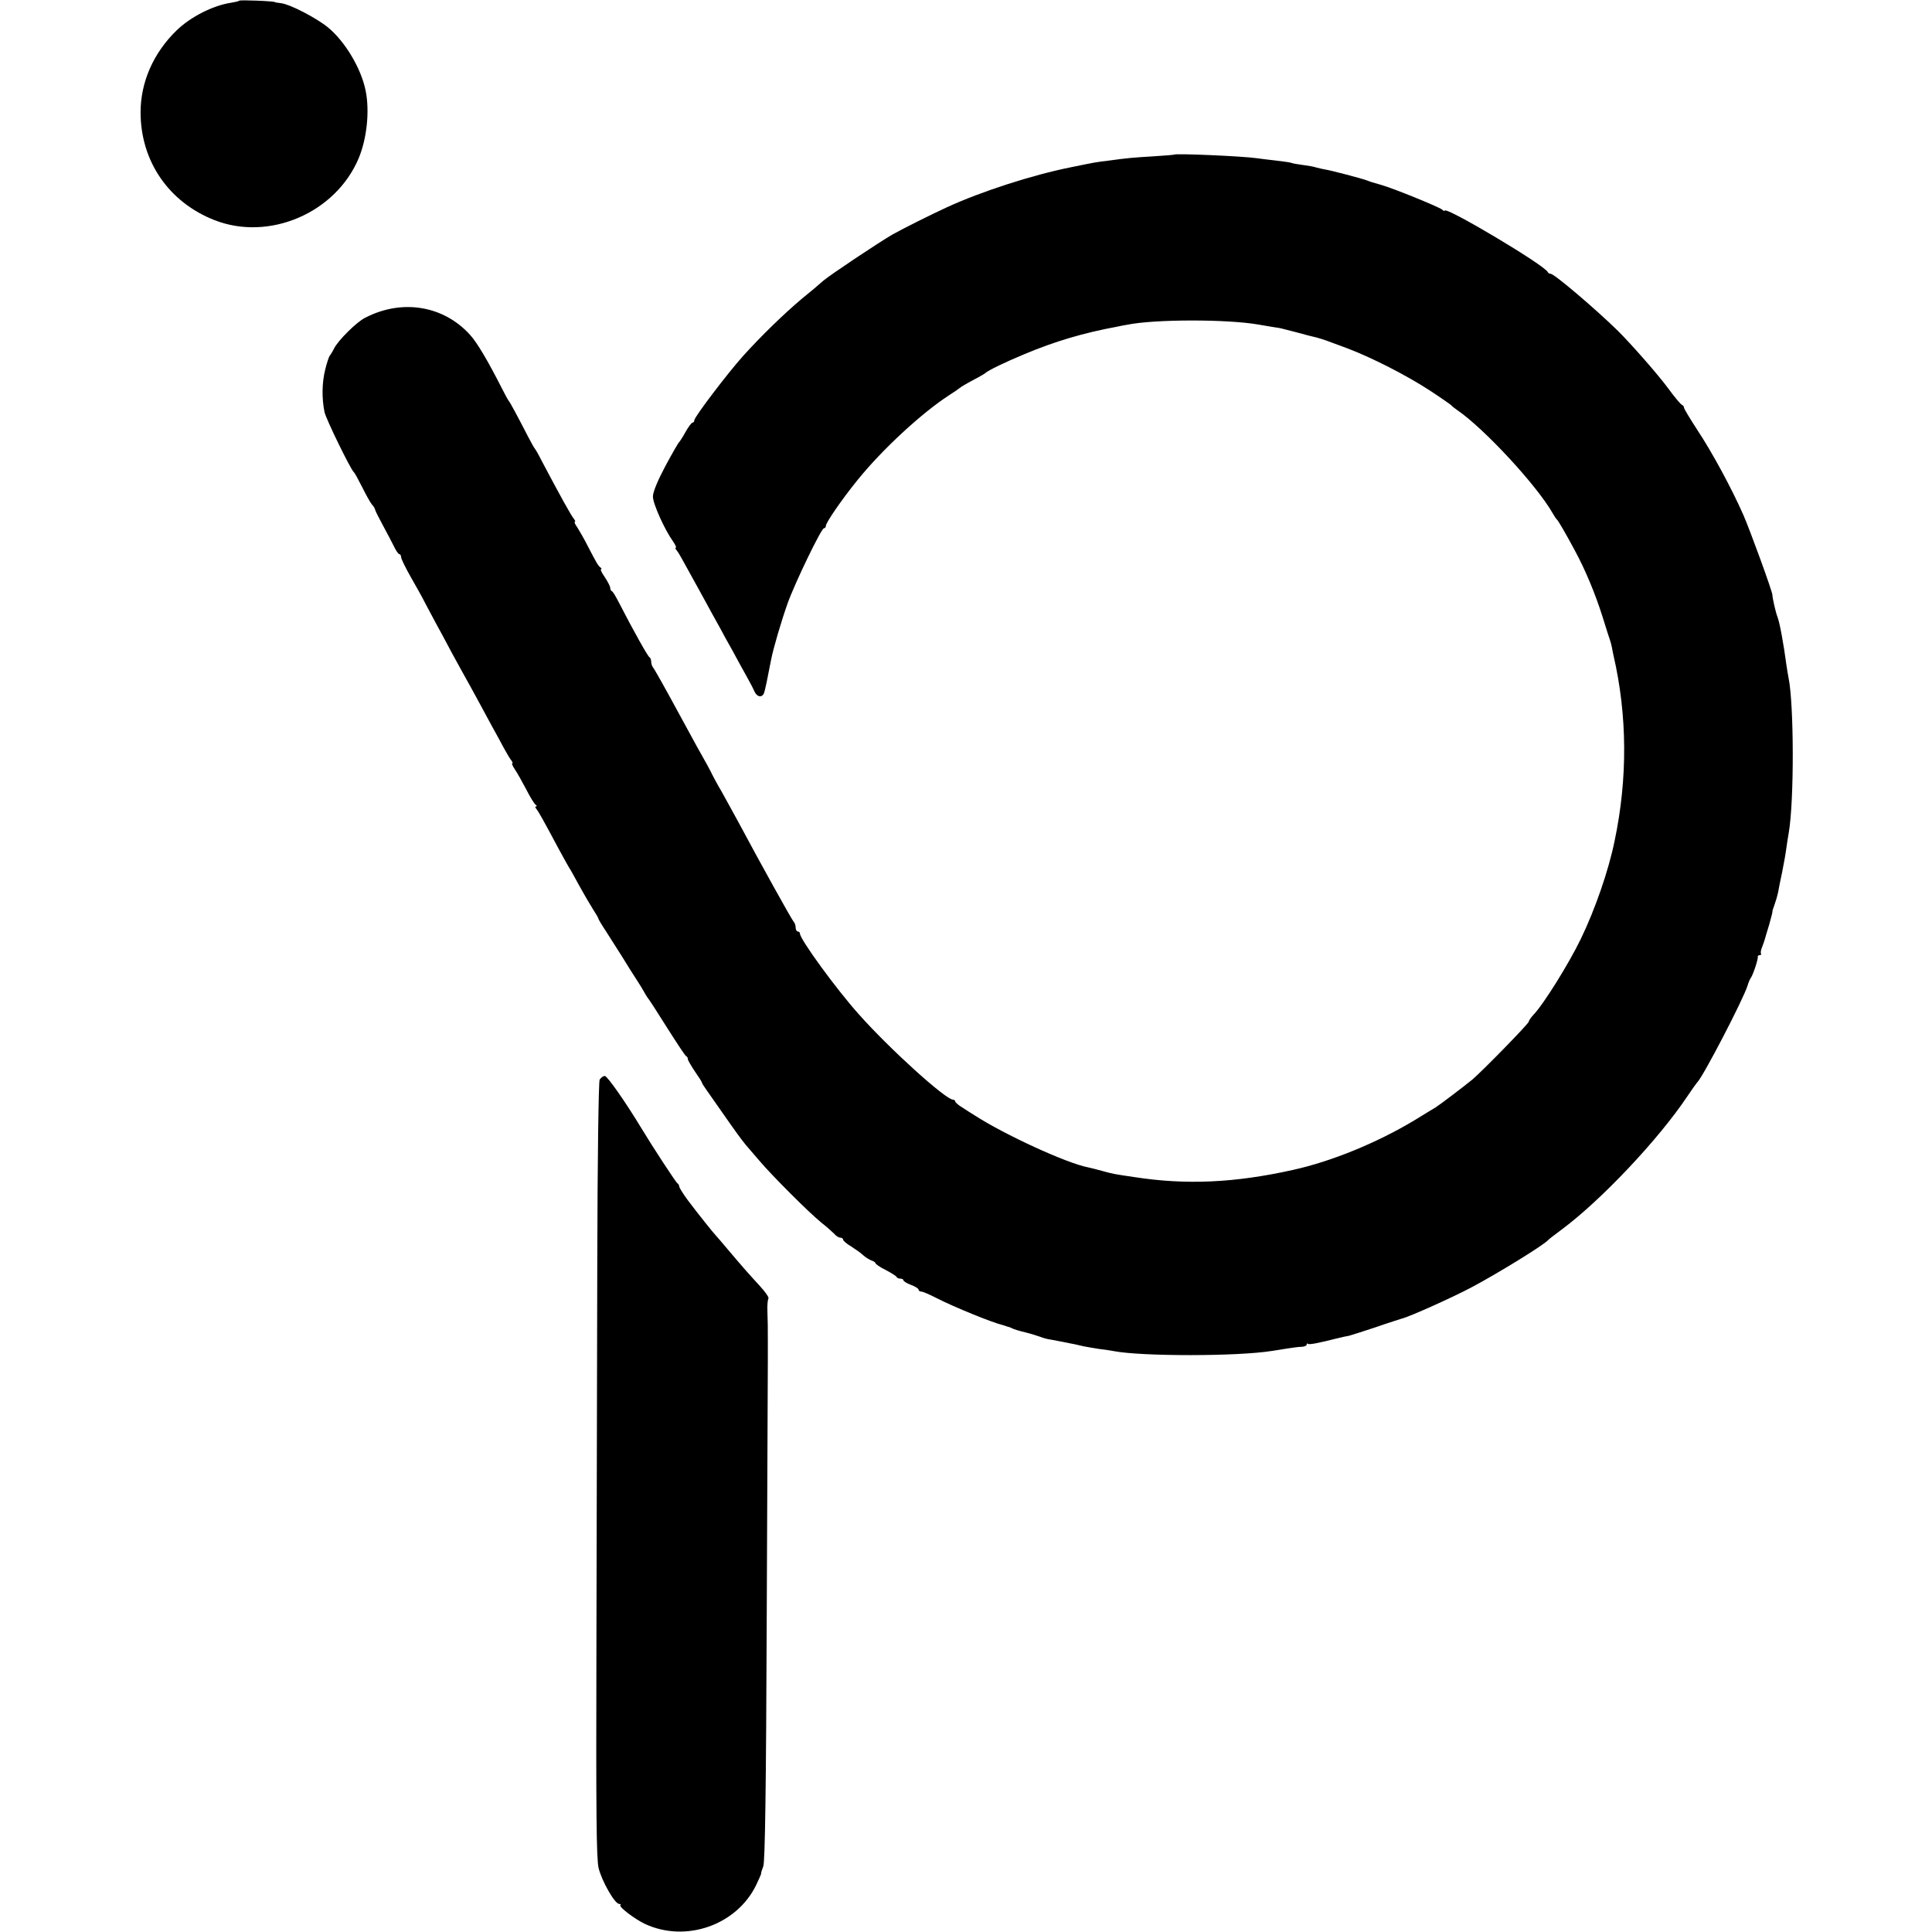 <?xml version="1.0" standalone="no"?>
<!DOCTYPE svg PUBLIC "-//W3C//DTD SVG 20010904//EN"
 "http://www.w3.org/TR/2001/REC-SVG-20010904/DTD/svg10.dtd">
<svg version="1.0" xmlns="http://www.w3.org/2000/svg"
 width="896pt" height="896pt" viewBox="0 0 896 896"
 preserveAspectRatio="xMidYMid meet">
<g transform="translate(0,896) scale(0.1,-0.1)"
fill="#000000" stroke="none">
<path d="M1110 8957 c-3 -3 -21 -7 -40 -10 -84 -13 -187 -66 -251 -128 -108
-105 -167 -240 -167 -380 0 -227 131 -417 343 -500 253 -99 561 33 668 286 38
90 52 218 33 313 -20 103 -95 229 -175 295 -54 44 -174 106 -216 112 -17 2
-30 4 -30 5 0 5 -161 11 -165 7z"/>
<path d="M5446 8243 c-1 -1 -45 -5 -97 -8 -99 -6 -121 -8 -208 -20 -59 -7 -59
-7 -176 -31 -175 -35 -415 -112 -575 -186 -74 -34 -202 -98 -250 -125 -61 -35
-289 -187 -322 -215 -14 -13 -59 -51 -100 -84 -84 -71 -187 -171 -271 -264
-72 -80 -227 -284 -227 -299 0 -6 -4 -11 -8 -11 -5 0 -19 -19 -32 -42 -13 -24
-27 -45 -30 -48 -4 -3 -33 -53 -65 -113 -36 -68 -57 -119 -57 -140 0 -33 54
-153 94 -209 11 -16 16 -28 12 -28 -3 0 -2 -6 4 -12 11 -14 15 -22 112 -198
34 -63 74 -135 88 -160 13 -25 40 -74 60 -109 19 -36 48 -88 63 -115 16 -28
33 -61 38 -73 12 -27 37 -30 45 -5 5 15 16 68 32 152 10 52 47 178 76 260 35
98 157 350 169 350 5 0 9 5 9 11 0 15 74 123 148 214 114 141 296 309 422 391
25 16 47 31 50 34 6 6 41 26 85 49 16 9 32 18 35 21 12 12 93 51 182 88 141
59 272 98 429 127 13 3 34 7 47 9 127 26 462 26 607 1 40 -7 88 -15 97 -16 4
0 40 -10 80 -20 40 -11 82 -22 93 -24 11 -3 31 -9 45 -14 14 -5 59 -22 100
-37 111 -42 274 -125 381 -195 52 -34 96 -65 99 -68 3 -4 15 -14 27 -22 126
-86 370 -350 443 -478 8 -14 17 -28 21 -31 7 -7 39 -62 81 -140 50 -92 95
-200 130 -310 16 -52 32 -102 35 -110 3 -8 7 -24 9 -35 2 -11 5 -27 7 -35 64
-278 66 -570 5 -860 -28 -137 -90 -317 -157 -455 -55 -114 -174 -305 -220
-352 -11 -12 -21 -26 -21 -31 0 -9 -211 -225 -261 -268 -35 -29 -151 -117
-170 -129 -9 -5 -54 -33 -100 -61 -175 -105 -386 -191 -564 -230 -270 -60
-495 -70 -734 -33 -95 14 -96 14 -151 29 -25 7 -53 14 -63 16 -100 19 -389
152 -528 242 -15 9 -41 26 -58 37 -17 10 -31 23 -31 27 0 4 -5 8 -10 8 -34 0
-293 234 -437 396 -104 116 -273 348 -273 374 0 5 -4 10 -10 10 -5 0 -10 8
-10 18 0 10 -4 22 -9 27 -9 9 -157 276 -258 465 -26 47 -60 110 -77 140 -18
30 -40 71 -49 90 -10 19 -22 42 -27 50 -5 8 -60 107 -121 220 -61 113 -115
209 -120 214 -5 6 -9 18 -9 27 0 10 -4 19 -8 21 -7 3 -71 116 -144 258 -13 25
-26 47 -30 48 -5 2 -8 9 -8 16 0 6 -11 28 -25 49 -14 20 -22 37 -18 37 4 0 4
4 -2 8 -11 8 -19 22 -61 103 -15 30 -36 66 -46 82 -11 15 -16 27 -12 27 3 0 2
6 -4 13 -14 17 -66 111 -151 272 -14 28 -28 52 -31 55 -3 3 -17 28 -31 55 -51
99 -84 160 -89 165 -3 3 -18 30 -33 60 -63 124 -114 211 -147 247 -123 136
-316 168 -487 79 -40 -20 -124 -104 -143 -141 -8 -16 -18 -32 -21 -35 -3 -3
-13 -32 -21 -65 -15 -60 -16 -133 -3 -196 6 -31 122 -268 136 -279 4 -3 21
-34 39 -70 18 -36 38 -72 45 -80 8 -8 14 -19 15 -25 1 -5 17 -37 35 -70 18
-33 41 -77 51 -97 10 -21 21 -38 26 -38 4 0 8 -6 8 -13 0 -8 20 -49 45 -93 25
-43 57 -101 71 -129 14 -27 36 -68 48 -90 12 -22 44 -80 70 -130 27 -49 56
-103 66 -120 9 -16 34 -61 55 -100 21 -38 50 -93 66 -122 16 -28 40 -73 54
-99 14 -26 30 -53 36 -60 6 -8 8 -14 5 -14 -4 0 1 -12 11 -27 11 -16 34 -57
53 -93 18 -36 38 -68 44 -72 6 -4 7 -8 2 -8 -5 0 -4 -6 2 -12 10 -13 30 -48
102 -183 24 -44 46 -84 50 -90 4 -5 24 -41 45 -80 21 -38 50 -88 64 -110 14
-22 26 -42 26 -45 0 -3 16 -30 36 -60 19 -30 53 -84 75 -118 21 -35 51 -82 66
-105 15 -23 31 -49 35 -57 4 -8 11 -19 15 -25 5 -5 46 -68 91 -140 45 -71 85
-132 89 -133 5 -2 8 -8 8 -14 0 -5 15 -30 32 -56 18 -26 33 -49 33 -52 0 -3 8
-16 18 -30 10 -14 44 -63 77 -110 67 -96 87 -123 109 -150 9 -10 36 -42 61
-71 58 -69 233 -244 289 -289 24 -19 51 -43 60 -52 8 -10 21 -18 28 -18 7 0
13 -4 13 -9 0 -5 17 -20 38 -32 20 -13 46 -31 56 -41 11 -10 28 -20 38 -24 10
-3 18 -9 18 -12 0 -4 21 -19 48 -32 26 -14 49 -28 50 -32 2 -5 10 -8 18 -8 8
0 14 -4 14 -8 0 -4 16 -14 35 -21 19 -7 35 -17 35 -22 0 -5 6 -9 13 -9 7 0 39
-14 70 -30 80 -41 261 -115 310 -126 4 -1 9 -3 12 -4 3 -1 8 -3 13 -4 4 -1 12
-4 17 -7 6 -3 33 -12 60 -18 28 -7 59 -17 70 -21 11 -5 34 -11 50 -13 17 -3
42 -8 58 -11 15 -3 37 -8 50 -10 12 -3 32 -7 44 -10 11 -2 43 -8 70 -12 26 -3
57 -8 68 -10 129 -25 577 -25 735 1 14 2 45 7 70 11 25 4 55 8 68 8 12 1 22 5
22 10 0 5 2 7 5 4 6 -5 37 0 148 28 12 3 31 7 43 9 11 3 68 21 125 40 57 20
112 37 121 40 34 8 235 98 325 146 122 65 333 195 353 218 3 4 31 25 63 49
183 136 449 418 582 617 22 33 43 62 46 65 25 22 215 387 234 450 4 14 11 30
15 35 10 14 35 88 32 98 -1 4 3 7 9 7 5 0 8 3 6 8 -3 4 0 18 6 32 5 14 11 30
12 35 2 6 10 36 20 67 9 32 16 59 15 60 -1 2 4 17 10 33 6 17 13 41 16 55 2
14 11 57 19 95 8 39 17 90 20 115 4 25 8 56 11 70 25 147 24 592 -1 715 -2 11
-7 38 -10 60 -13 98 -31 197 -42 225 -8 20 -23 87 -23 100 1 14 -102 296 -134
370 -56 127 -146 293 -215 397 -33 51 -61 97 -61 102 0 5 -4 11 -9 13 -6 2
-34 35 -63 75 -51 69 -171 205 -234 268 -105 103 -296 265 -312 265 -6 0 -12
4 -14 8 -12 31 -478 308 -478 285 0 -3 -6 -1 -12 5 -16 13 -225 98 -281 114
-52 15 -49 14 -67 21 -23 9 -172 48 -195 51 -11 2 -29 6 -40 9 -11 4 -40 9
-64 12 -23 3 -46 7 -50 9 -3 2 -35 7 -71 11 -36 4 -76 9 -90 11 -68 10 -378
23 -384 17z"/>
<path d="M2781 3953 c-5 -11 -10 -363 -11 -843 -1 -454 -3 -1259 -4 -1790 -2
-782 0 -976 10 -1023 15 -61 75 -167 96 -167 6 0 9 -3 5 -6 -7 -8 67 -64 113
-86 189 -89 425 -7 516 178 14 29 25 54 24 56 -1 2 4 17 10 33 8 22 13 349 16
1180 3 633 5 1157 5 1165 0 8 0 47 0 85 0 81 0 79 -2 144 -1 27 1 53 5 59 3 5
-15 31 -40 58 -54 59 -73 80 -144 164 -30 36 -57 67 -60 70 -10 10 -86 105
-128 161 -23 31 -42 61 -42 67 0 5 -4 12 -8 14 -6 2 -117 172 -167 255 -70
116 -158 243 -170 243 -8 0 -18 -8 -24 -17z"/>
</g>
</svg>
